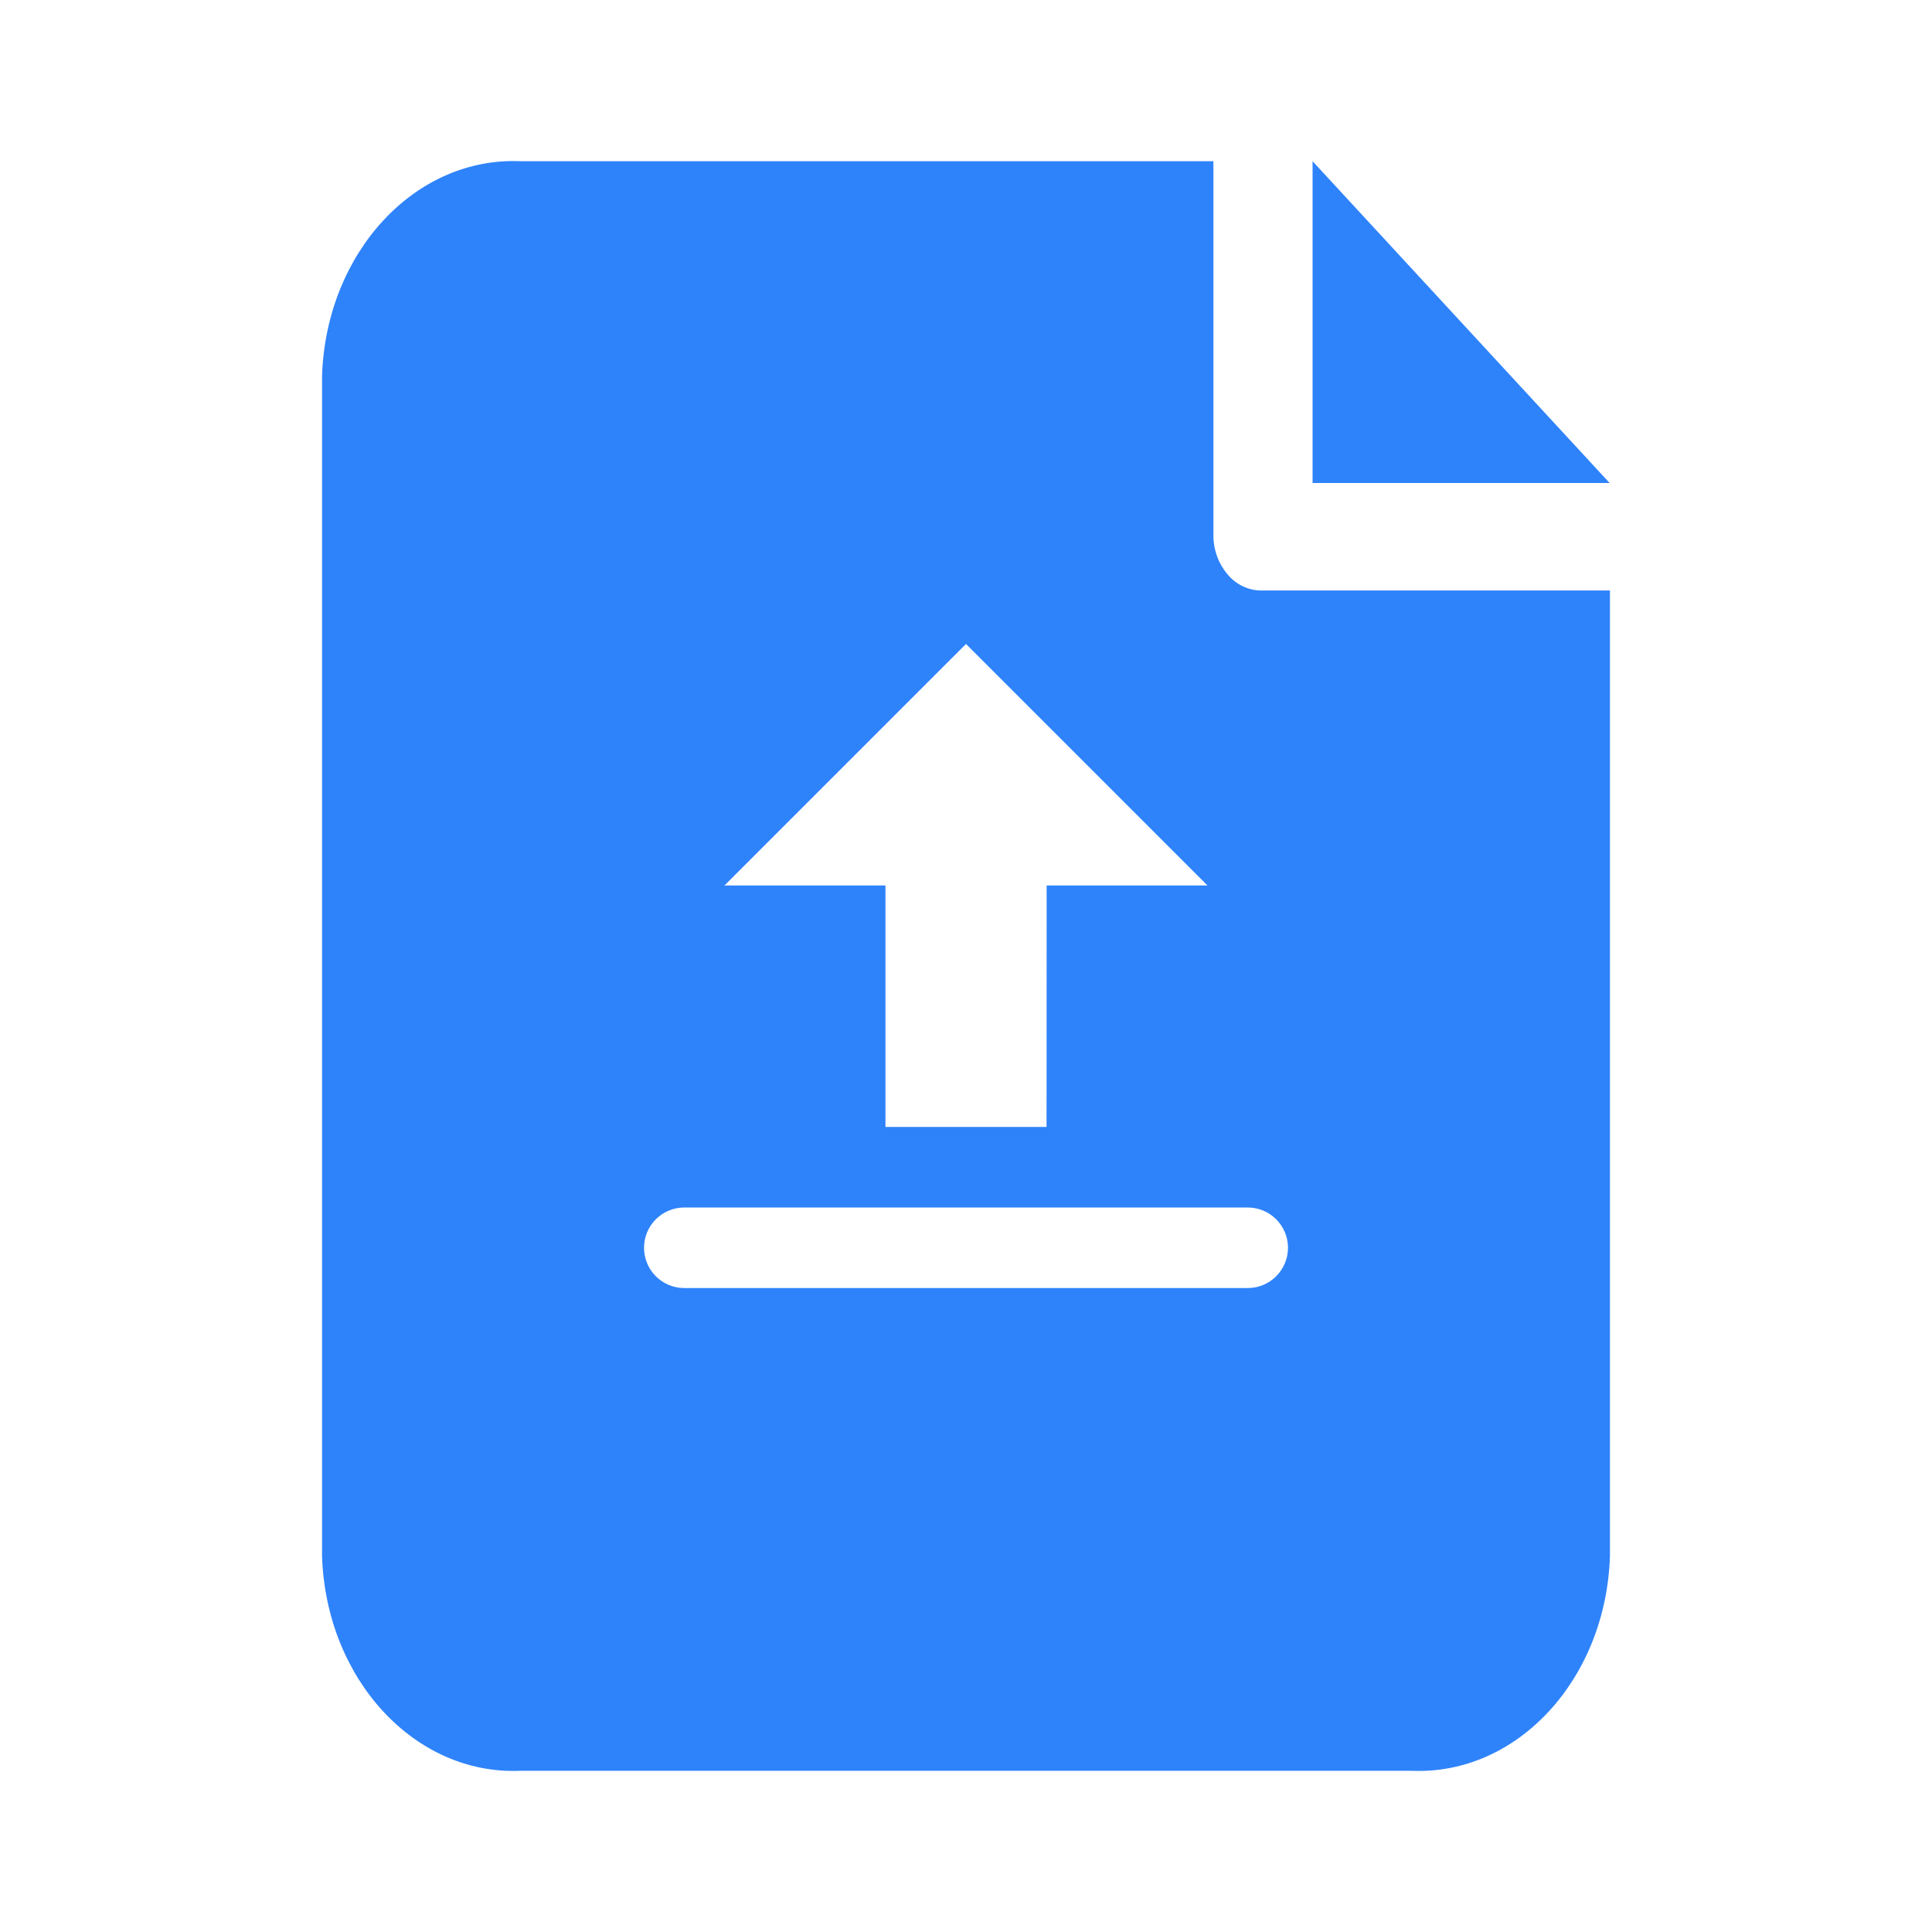 <svg data-v-e46c9ce6="" xmlns="http://www.w3.org/2000/svg" fill="none" version="1.1" width="68" height="68" viewBox="0 0 68 68"><defs data-v-e46c9ce6=""><clipPath data-v-e46c9ce6="" id="master_svg0_35_0301"><rect data-v-e46c9ce6="" x="0" y="0" width="68" height="68" rx="0"></rect></clipPath></defs><g data-v-e46c9ce6="" clip-path="url(#master_svg0_35_0301)"><g data-v-e46c9ce6=""><path data-v-e46c9ce6="" d="M42.708,18.891L42.708,5.674L18.313,5.674C14.599,5.517,11.479,8.891,11.335,13.226L11.335,54.774C11.479,59.109,14.599,62.484,18.313,62.326L49.687,62.326C53.401,62.484,56.521,59.109,56.665,54.774L56.665,20.783L44.468,20.783C44.004,20.801,43.557,20.611,43.248,20.264C42.91,19.886,42.718,19.399,42.708,18.891ZM43.915,42.5C44.698,42.5,45.333,43.135,45.333,43.917C45.333,44.7,44.698,45.335,43.915,45.335L24.085,45.335C23.302,45.335,22.668,44.7,22.668,43.917C22.668,43.135,23.302,42.5,24.085,42.5L43.915,42.5ZM34,22.665L42.5,31.165L36.839,31.165L36.835,39.665L31.165,39.665L31.165,31.165L25.5,31.165L34,22.665ZM46.198,5.674L56.653,17L46.198,17L46.198,5.674Z" fill="#2E83FB" fill-opacity="1"></path></g></g></svg>